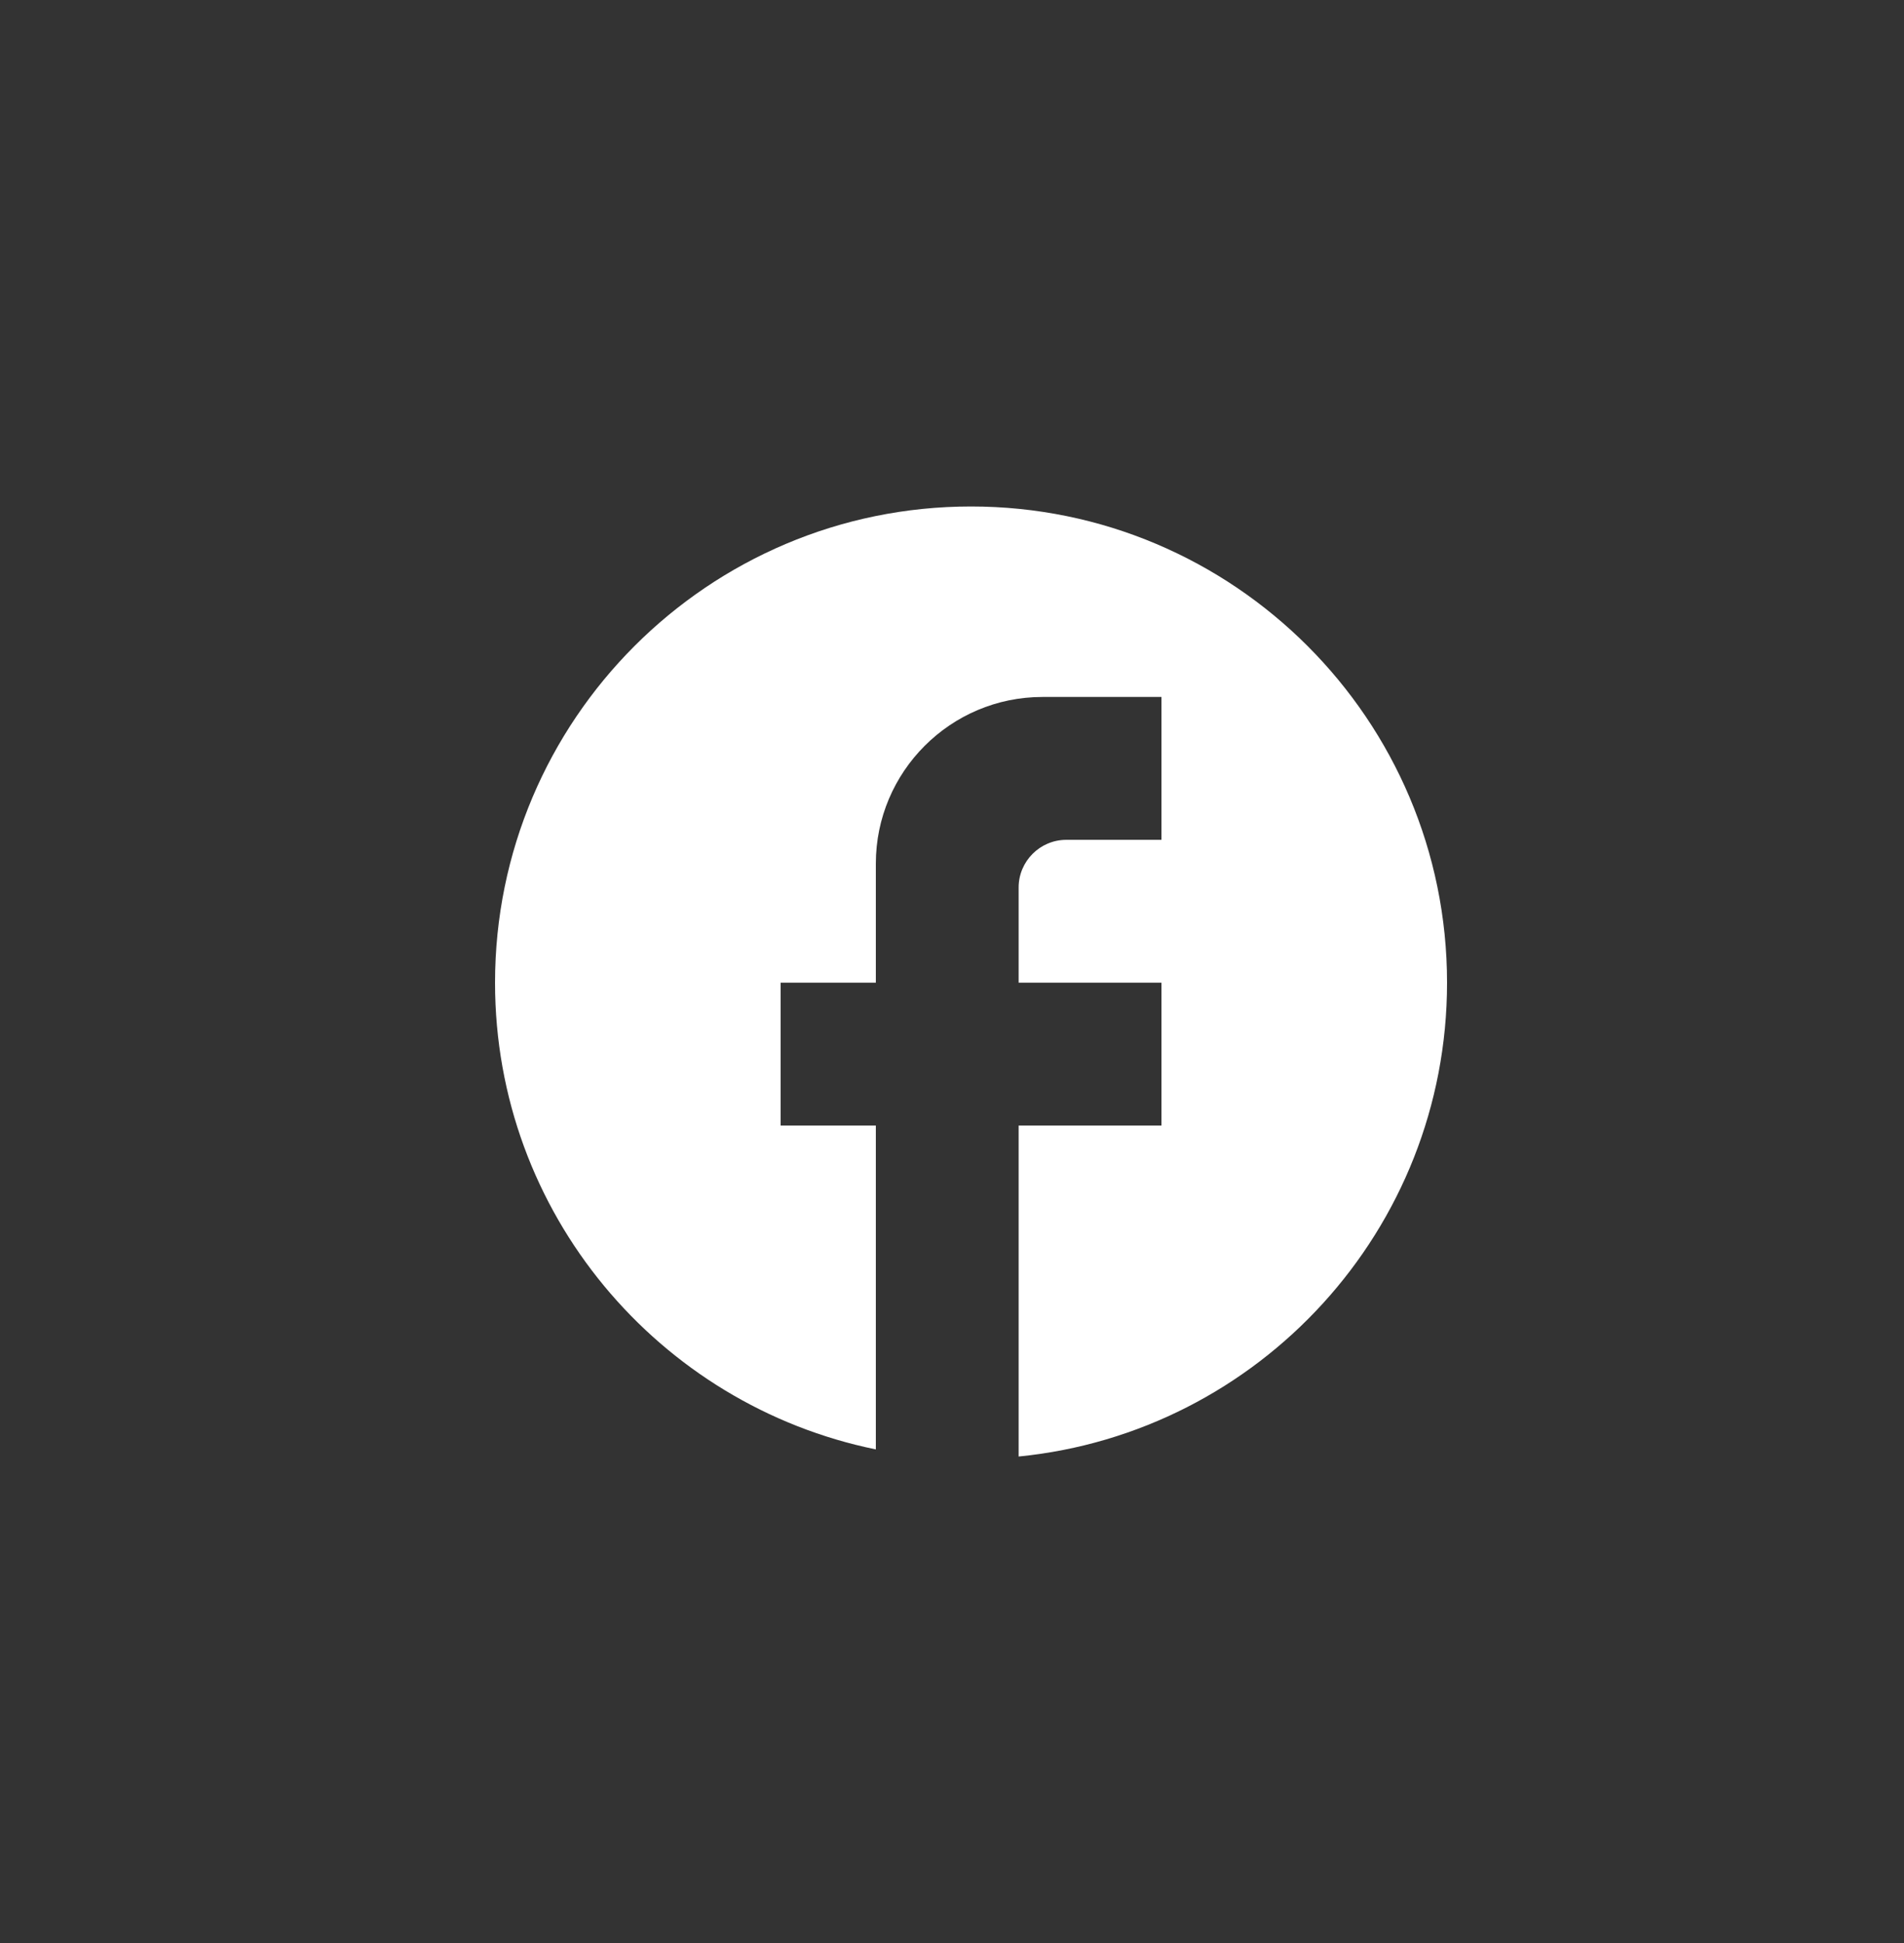 <svg width="50" height="51" viewBox="0 0 50 51" fill="none" xmlns="http://www.w3.org/2000/svg">
<rect x="0" y="0" width="50" height="51" fill="#333333" stroke="none"/>
<g clip-path="url(#clip0_396_1722)">
<path d="M38 25.794C38 18.894 32.4 13.294 25.5 13.294C18.6 13.294 13 18.894 13 25.794C13 31.844 17.3 36.881 23 38.044V29.544H20.5V25.794H23V22.669C23 20.256 24.962 18.294 27.375 18.294H30.5V22.044H28C27.312 22.044 26.75 22.606 26.75 23.294V25.794H30.5V29.544H26.75V38.231C33.062 37.606 38 32.281 38 25.794Z" fill="white"/>
</g>
<defs>
<clipPath id="clip0_396_1722">
<rect width="30" height="30" fill="white" transform="translate(10.5 10.794)"/>
</clipPath>
</defs>
</svg>
